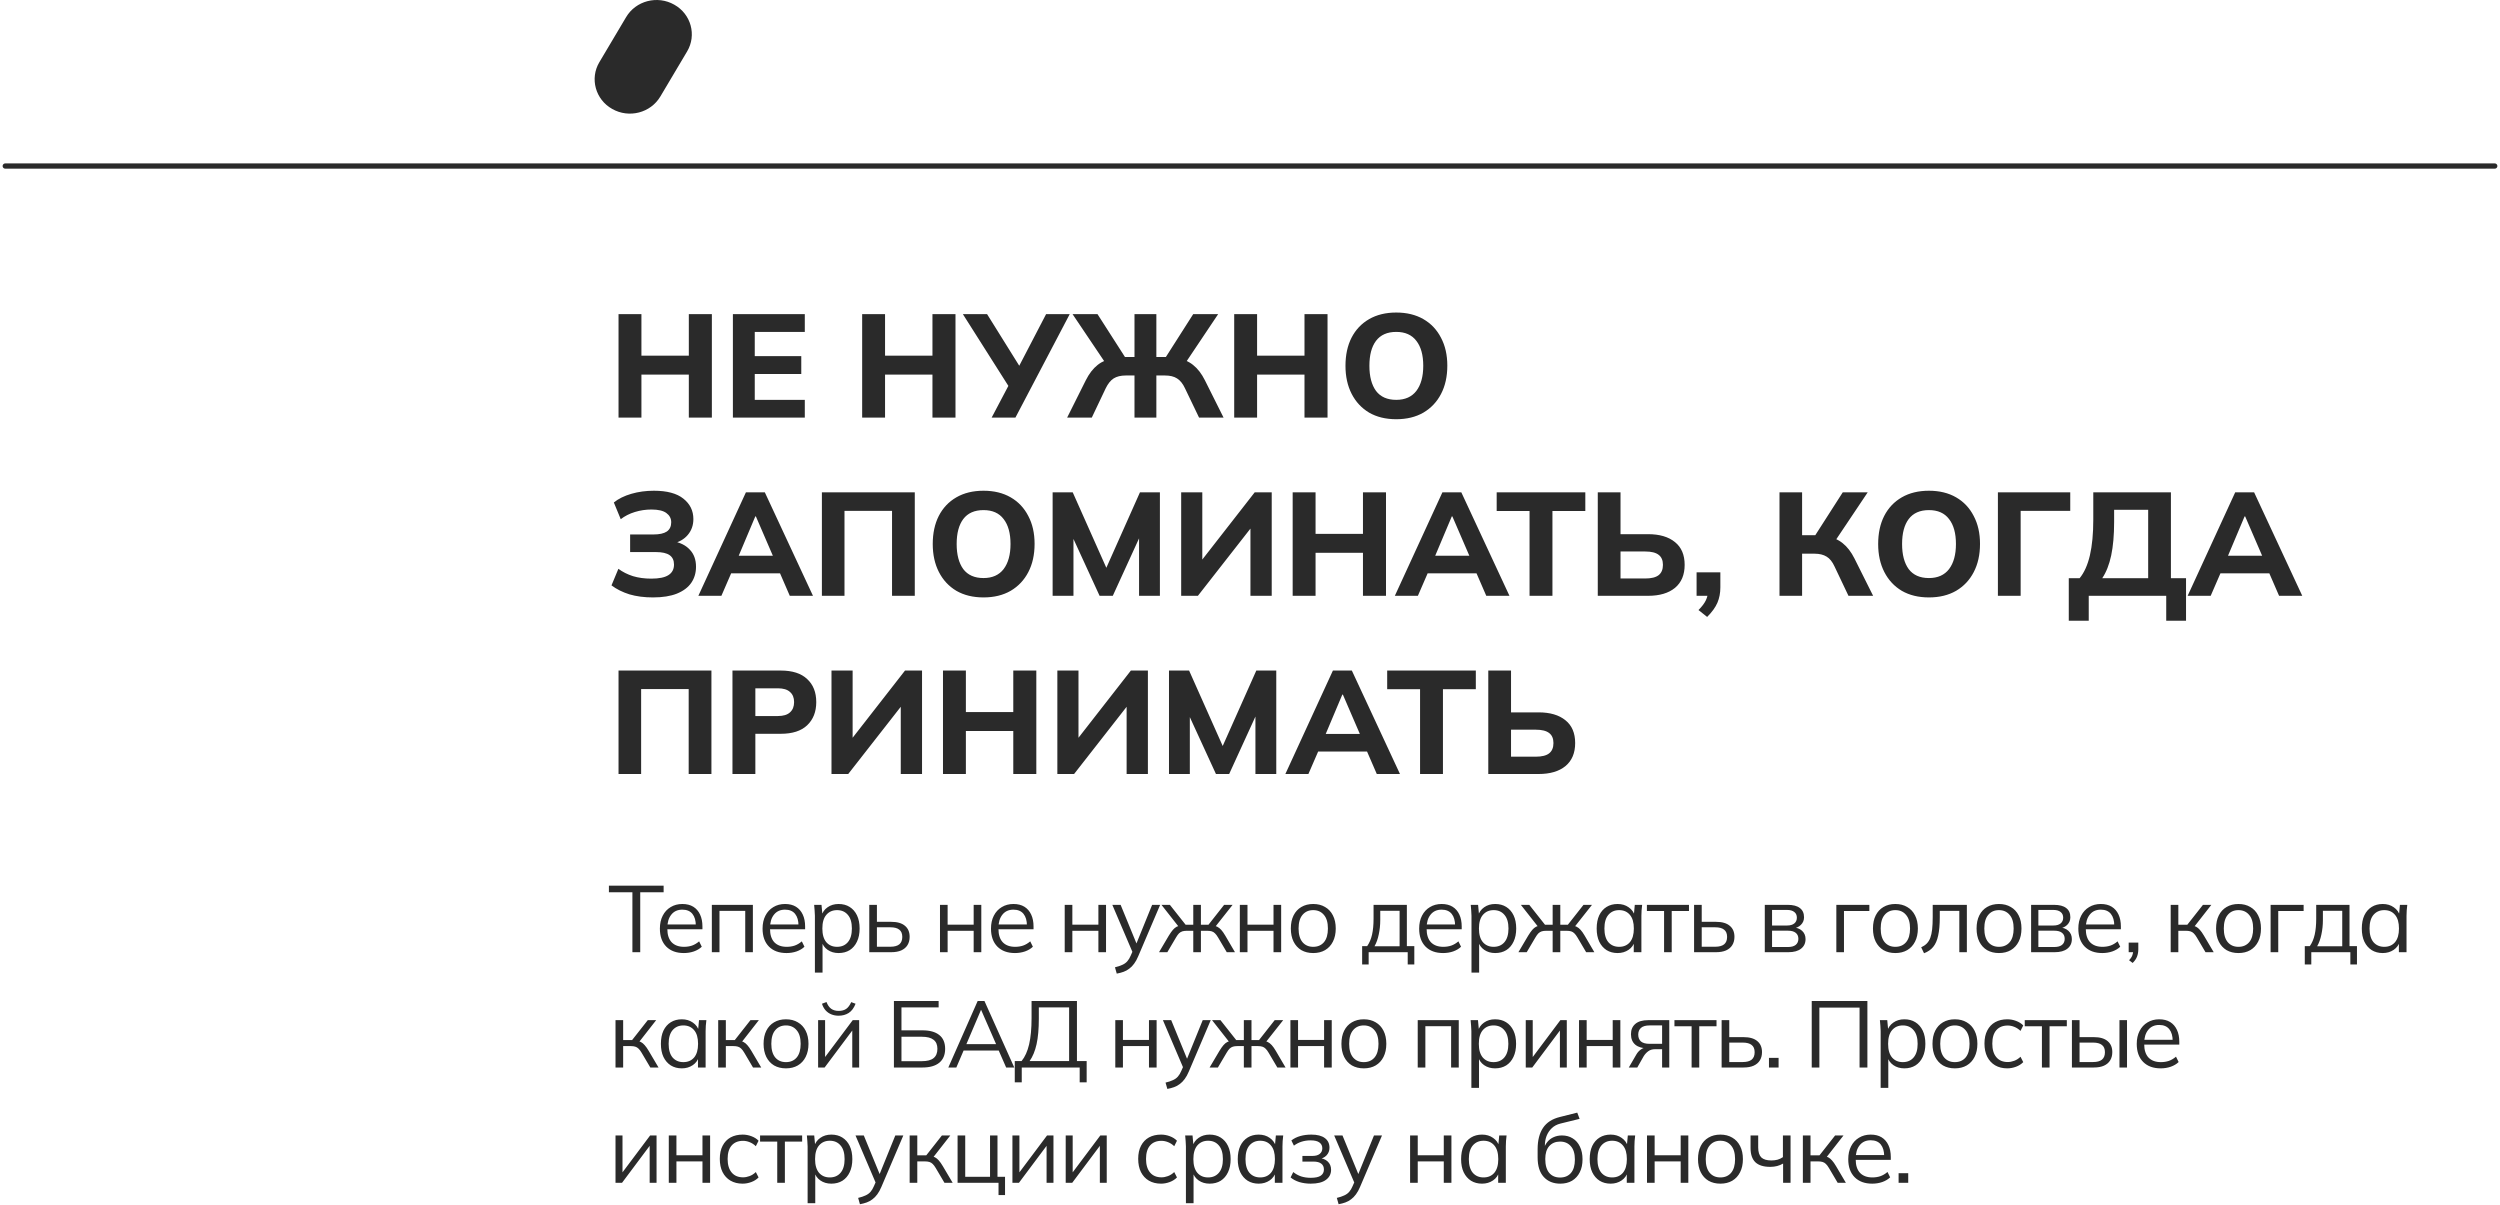 <?xml version="1.0" encoding="UTF-8"?> <svg xmlns="http://www.w3.org/2000/svg" width="477" height="230" viewBox="0 0 477 230" fill="none"><path d="M119.457 3.279C121.313 0.135 125.435 -0.934 128.645 0.89C131.854 2.682 132.956 6.706 131.099 9.818L126.002 18.401C124.145 21.545 120.023 22.614 116.814 20.79C113.604 18.998 112.503 14.974 114.359 11.862L119.457 3.279Z" fill="#2A2A2A"></path><path d="M1 31.68H476" stroke="#2A2A2A" stroke-linecap="round"></path><path d="M118.016 79.68V59.94H122.384V67.864H131.428V59.94H135.824V79.68H131.428V71.476H122.384V79.68H118.016ZM139.836 79.68V59.94H153.556V63.328H144.008V67.948H152.884V71.364H144.008V76.292H153.556V79.68H139.836ZM164.5 79.68V59.94H168.868V67.864H177.912V59.94H182.308V79.68H177.912V71.476H168.868V79.68H164.5ZM189.205 79.68L192.733 72.988L192.789 74.248L183.717 59.94H188.337L194.917 70.496H194.105L199.593 59.94H204.101L193.741 79.68H189.205ZM203.609 79.68L207.165 72.568C207.8 71.298 208.556 70.318 209.433 69.628C210.311 68.937 211.403 68.48 212.709 68.256L211.029 69.432L204.645 59.94H209.405L214.949 68.592L214.221 68.116H216.461V59.94H220.633V68.116H222.873L222.145 68.592L227.661 59.94H232.421L226.065 69.432L224.357 68.256C225.683 68.48 226.775 68.937 227.633 69.628C228.511 70.318 229.267 71.298 229.901 72.568L233.457 79.68H228.781L226.093 74.08C225.683 73.202 225.179 72.577 224.581 72.204C224.003 71.83 223.237 71.644 222.285 71.644H220.633V79.68H216.461V71.644H214.781C213.848 71.644 213.083 71.83 212.485 72.204C211.907 72.577 211.403 73.202 210.973 74.08L208.313 79.68H203.609ZM235.485 79.68V59.94H239.853V67.864H248.897V59.94H253.293V79.68H248.897V71.476H239.853V79.68H235.485ZM256.717 69.796C256.717 67.742 257.1 65.96 257.865 64.448C258.649 62.917 259.769 61.732 261.225 60.892C262.681 60.052 264.408 59.632 266.405 59.632C268.402 59.632 270.129 60.052 271.585 60.892C273.041 61.732 274.161 62.917 274.945 64.448C275.748 65.96 276.149 67.733 276.149 69.768C276.149 71.84 275.748 73.641 274.945 75.172C274.161 76.684 273.041 77.869 271.585 78.728C270.129 79.568 268.402 79.988 266.405 79.988C264.408 79.988 262.681 79.568 261.225 78.728C259.788 77.869 258.677 76.674 257.893 75.144C257.109 73.613 256.717 71.83 256.717 69.796ZM261.281 69.796C261.281 71.83 261.701 73.426 262.541 74.584C263.4 75.722 264.688 76.292 266.405 76.292C268.085 76.292 269.364 75.722 270.241 74.584C271.118 73.426 271.557 71.83 271.557 69.796C271.557 67.742 271.118 66.156 270.241 65.036C269.382 63.897 268.104 63.328 266.405 63.328C264.688 63.328 263.4 63.897 262.541 65.036C261.701 66.156 261.281 67.742 261.281 69.796ZM124.596 113.988C122.916 113.988 121.413 113.792 120.088 113.4C118.781 112.989 117.643 112.42 116.672 111.692L117.988 108.528C118.791 109.125 119.715 109.592 120.76 109.928C121.805 110.245 122.972 110.404 124.26 110.404C125.753 110.404 126.845 110.18 127.536 109.732C128.245 109.284 128.6 108.612 128.6 107.716C128.6 106.913 128.32 106.316 127.76 105.924C127.2 105.532 126.332 105.336 125.156 105.336H120.228V101.976H124.68C125.819 101.976 126.668 101.789 127.228 101.416C127.788 101.024 128.068 100.436 128.068 99.652C128.068 98.924 127.76 98.336 127.144 97.888C126.547 97.44 125.595 97.216 124.288 97.216C123.205 97.216 122.151 97.374 121.124 97.692C120.097 98.009 119.201 98.466 118.436 99.064L117.12 95.872C117.997 95.162 119.108 94.612 120.452 94.22C121.796 93.828 123.233 93.632 124.764 93.632C127.265 93.632 129.141 94.136 130.392 95.144C131.661 96.152 132.296 97.449 132.296 99.036C132.296 100.212 131.941 101.22 131.232 102.06C130.541 102.881 129.589 103.432 128.376 103.712V103.264C129.776 103.506 130.859 104.048 131.624 104.888C132.408 105.709 132.8 106.792 132.8 108.136C132.8 109.293 132.501 110.31 131.904 111.188C131.307 112.065 130.392 112.756 129.16 113.26C127.947 113.745 126.425 113.988 124.596 113.988ZM133.247 113.68L142.319 93.94H145.931L155.115 113.68H150.691L148.311 108.192L150.019 109.396H138.287L140.023 108.192L137.643 113.68H133.247ZM144.111 98.532L140.499 107.1L139.743 106.036H148.563L147.919 107.1L144.223 98.532H144.111ZM156.817 113.68V93.94H174.541V113.68H170.201V97.468H161.129V113.68H156.817ZM177.967 103.796C177.967 101.742 178.35 99.96 179.115 98.448C179.899 96.917 181.019 95.732 182.475 94.892C183.931 94.052 185.658 93.632 187.655 93.632C189.652 93.632 191.379 94.052 192.835 94.892C194.291 95.732 195.411 96.917 196.195 98.448C196.998 99.96 197.399 101.733 197.399 103.768C197.399 105.84 196.998 107.641 196.195 109.172C195.411 110.684 194.291 111.869 192.835 112.728C191.379 113.568 189.652 113.988 187.655 113.988C185.658 113.988 183.931 113.568 182.475 112.728C181.038 111.869 179.927 110.674 179.143 109.144C178.359 107.613 177.967 105.83 177.967 103.796ZM182.531 103.796C182.531 105.83 182.951 107.426 183.791 108.584C184.65 109.722 185.938 110.292 187.655 110.292C189.335 110.292 190.614 109.722 191.491 108.584C192.368 107.426 192.807 105.83 192.807 103.796C192.807 101.742 192.368 100.156 191.491 99.036C190.632 97.897 189.354 97.328 187.655 97.328C185.938 97.328 184.65 97.897 183.791 99.036C182.951 100.156 182.531 101.742 182.531 103.796ZM200.841 113.68V93.94H204.677L211.537 109.34H210.641L217.501 93.94H221.309V113.68H217.333V100.268H218.453L212.321 113.68H209.801L203.641 100.268H204.817V113.68H200.841ZM225.368 113.68V93.94H229.4V107.66H228.7L239.396 93.94H242.644V113.68H238.584V99.96H239.284L228.56 113.68H225.368ZM246.641 113.68V93.94H251.009V101.864H260.053V93.94H264.449V113.68H260.053V105.476H251.009V113.68H246.641ZM266.137 113.68L275.209 93.94H278.821L288.005 113.68H283.581L281.201 108.192L282.909 109.396H271.177L272.913 108.192L270.533 113.68H266.137ZM277.001 98.532L273.389 107.1L272.633 106.036H281.453L280.809 107.1L277.113 98.532H277.001ZM291.838 113.68V97.496H285.566V93.94H302.478V97.496H296.206V113.68H291.838ZM304.856 113.68V93.94H309.196V101.92H314.46C316.644 101.92 318.352 102.424 319.584 103.432C320.816 104.421 321.432 105.868 321.432 107.772C321.432 109.676 320.816 111.141 319.584 112.168C318.352 113.176 316.644 113.68 314.46 113.68H304.856ZM309.196 110.376H313.9C315.076 110.376 315.935 110.161 316.476 109.732C317.017 109.302 317.288 108.649 317.288 107.772C317.288 106.913 317.017 106.278 316.476 105.868C315.935 105.438 315.076 105.224 313.9 105.224H309.196V110.376ZM325.724 117.712L324.072 116.396C324.725 115.742 325.192 115.126 325.472 114.548C325.752 113.969 325.892 113.344 325.892 112.672L326.788 113.68H323.708V109.2H328.244V112.084C328.244 113.148 328.057 114.118 327.684 114.996C327.311 115.873 326.657 116.778 325.724 117.712ZM339.528 113.68V93.94H343.84V102.116H346.808L346.052 102.592L351.596 93.94H356.356L350 103.432L348.292 102.256C349.617 102.48 350.709 102.937 351.568 103.628C352.445 104.318 353.201 105.298 353.836 106.568L357.392 113.68H352.688L350.028 108.08C349.617 107.184 349.113 106.558 348.516 106.204C347.918 105.83 347.153 105.644 346.22 105.644H343.84V113.68H339.528ZM358.354 103.796C358.354 101.742 358.736 99.96 359.502 98.448C360.286 96.917 361.406 95.732 362.862 94.892C364.318 94.052 366.044 93.632 368.042 93.632C370.039 93.632 371.766 94.052 373.222 94.892C374.678 95.732 375.798 96.917 376.582 98.448C377.384 99.96 377.786 101.733 377.786 103.768C377.786 105.84 377.384 107.641 376.582 109.172C375.798 110.684 374.678 111.869 373.222 112.728C371.766 113.568 370.039 113.988 368.042 113.988C366.044 113.988 364.318 113.568 362.862 112.728C361.424 111.869 360.314 110.674 359.53 109.144C358.746 107.613 358.354 105.83 358.354 103.796ZM362.918 103.796C362.918 105.83 363.338 107.426 364.178 108.584C365.036 109.722 366.324 110.292 368.042 110.292C369.722 110.292 371 109.722 371.878 108.584C372.755 107.426 373.194 105.83 373.194 103.796C373.194 101.742 372.755 100.156 371.878 99.036C371.019 97.897 369.74 97.328 368.042 97.328C366.324 97.328 365.036 97.897 364.178 99.036C363.338 100.156 362.918 101.742 362.918 103.796ZM381.2 113.68V93.94H395.004V97.468H385.54V113.68H381.2ZM394.723 118.44V110.32H396.795C397.672 109.256 398.325 107.8 398.755 105.952C399.184 104.085 399.399 101.817 399.399 99.148V93.94H414.211V110.32H417.095V118.44H413.315V113.68H398.531V118.44H394.723ZM401.107 110.32H409.871V97.272H403.375V99.568C403.375 102.088 403.188 104.225 402.815 105.98C402.441 107.734 401.872 109.181 401.107 110.32ZM417.403 113.68L426.475 93.94H430.087L439.271 113.68H434.847L432.467 108.192L434.175 109.396H422.443L424.179 108.192L421.799 113.68H417.403ZM428.267 98.532L424.655 107.1L423.899 106.036H432.719L432.075 107.1L428.379 98.532H428.267ZM118.016 147.68V127.94H135.74V147.68H131.4V131.468H122.328V147.68H118.016ZM139.754 147.68V127.94H148.966C151.188 127.94 152.868 128.481 154.006 129.564C155.164 130.628 155.742 132.093 155.742 133.96C155.742 135.808 155.164 137.282 154.006 138.384C152.868 139.466 151.188 140.008 148.966 140.008H144.122V147.68H139.754ZM144.122 136.62H148.406C149.452 136.62 150.226 136.386 150.73 135.92C151.253 135.453 151.514 134.8 151.514 133.96C151.514 133.12 151.253 132.476 150.73 132.028C150.226 131.561 149.452 131.328 148.406 131.328H144.122V136.62ZM158.649 147.68V127.94H162.681V141.66H161.981L172.677 127.94H175.925V147.68H171.865V133.96H172.565L161.841 147.68H158.649ZM179.922 147.68V127.94H184.29V135.864H193.334V127.94H197.73V147.68H193.334V139.476H184.29V147.68H179.922ZM201.743 147.68V127.94H205.775V141.66H205.075L215.771 127.94H219.019V147.68H214.959V133.96H215.659L204.935 147.68H201.743ZM223.044 147.68V127.94H226.88L233.74 143.34H232.844L239.704 127.94H243.512V147.68H239.536V134.268H240.656L234.524 147.68H232.004L225.844 134.268H227.02V147.68H223.044ZM245.247 147.68L254.319 127.94H257.931L267.115 147.68H262.691L260.311 142.192L262.019 143.396H250.287L252.023 142.192L249.643 147.68H245.247ZM256.111 132.532L252.499 141.1L251.743 140.036H260.563L259.919 141.1L256.223 132.532H256.111ZM270.947 147.68V131.496H264.675V127.94H281.587V131.496H275.315V147.68H270.947ZM283.965 147.68V127.94H288.305V135.92H293.569C295.753 135.92 297.461 136.424 298.693 137.432C299.925 138.421 300.541 139.868 300.541 141.772C300.541 143.676 299.925 145.141 298.693 146.168C297.461 147.176 295.753 147.68 293.569 147.68H283.965ZM288.305 144.376H293.009C294.185 144.376 295.044 144.161 295.585 143.732C296.127 143.302 296.397 142.649 296.397 141.772C296.397 140.913 296.127 140.278 295.585 139.868C295.044 139.438 294.185 139.224 293.009 139.224H288.305V144.376Z" fill="#2A2A2A"></path><path d="M120.662 181.68V170.25H116.18V168.99H126.62V170.25H122.156V181.68H120.662ZM130.478 181.842C129.062 181.842 127.946 181.434 127.13 180.618C126.314 179.79 125.906 178.644 125.906 177.18C125.906 176.232 126.086 175.41 126.446 174.714C126.806 174.006 127.31 173.46 127.958 173.076C128.606 172.68 129.35 172.482 130.19 172.482C131.018 172.482 131.714 172.656 132.278 173.004C132.842 173.352 133.274 173.85 133.574 174.498C133.874 175.134 134.024 175.89 134.024 176.766V177.306H127.022V176.388H133.07L132.764 176.622C132.764 175.662 132.548 174.912 132.116 174.372C131.684 173.832 131.042 173.562 130.19 173.562C129.29 173.562 128.588 173.88 128.084 174.516C127.58 175.14 127.328 175.986 127.328 177.054V177.216C127.328 178.344 127.604 179.202 128.156 179.79C128.72 180.366 129.506 180.654 130.514 180.654C131.054 180.654 131.558 180.576 132.026 180.42C132.506 180.252 132.962 179.982 133.394 179.61L133.898 180.636C133.502 181.02 132.998 181.32 132.386 181.536C131.786 181.74 131.15 181.842 130.478 181.842ZM135.819 181.68V172.644H143.649V181.68H142.191V173.796H137.277V181.68H135.819ZM150.07 181.842C148.654 181.842 147.538 181.434 146.722 180.618C145.906 179.79 145.498 178.644 145.498 177.18C145.498 176.232 145.678 175.41 146.038 174.714C146.398 174.006 146.902 173.46 147.55 173.076C148.198 172.68 148.942 172.482 149.782 172.482C150.61 172.482 151.306 172.656 151.87 173.004C152.434 173.352 152.866 173.85 153.166 174.498C153.466 175.134 153.616 175.89 153.616 176.766V177.306H146.614V176.388H152.662L152.356 176.622C152.356 175.662 152.14 174.912 151.708 174.372C151.276 173.832 150.634 173.562 149.782 173.562C148.882 173.562 148.18 173.88 147.676 174.516C147.172 175.14 146.92 175.986 146.92 177.054V177.216C146.92 178.344 147.196 179.202 147.748 179.79C148.312 180.366 149.098 180.654 150.106 180.654C150.646 180.654 151.15 180.576 151.618 180.42C152.098 180.252 152.554 179.982 152.986 179.61L153.49 180.636C153.094 181.02 152.59 181.32 151.978 181.536C151.378 181.74 150.742 181.842 150.07 181.842ZM155.483 185.568V174.732C155.483 174.396 155.465 174.054 155.429 173.706C155.405 173.346 155.375 172.992 155.339 172.644H156.743L156.941 174.786H156.725C156.917 174.078 157.307 173.52 157.895 173.112C158.483 172.692 159.185 172.482 160.001 172.482C160.817 172.482 161.519 172.668 162.107 173.04C162.707 173.412 163.175 173.946 163.511 174.642C163.847 175.338 164.015 176.178 164.015 177.162C164.015 178.134 163.847 178.968 163.511 179.664C163.187 180.36 162.725 180.9 162.125 181.284C161.525 181.656 160.817 181.842 160.001 181.842C159.197 181.842 158.501 181.638 157.913 181.23C157.325 180.822 156.935 180.264 156.743 179.556H156.941V185.568H155.483ZM159.713 180.654C160.577 180.654 161.261 180.36 161.765 179.772C162.281 179.172 162.539 178.302 162.539 177.162C162.539 176.01 162.281 175.14 161.765 174.552C161.261 173.952 160.577 173.652 159.713 173.652C158.861 173.652 158.177 173.952 157.661 174.552C157.157 175.14 156.905 176.01 156.905 177.162C156.905 178.302 157.157 179.172 157.661 179.772C158.177 180.36 158.861 180.654 159.713 180.654ZM165.857 181.68V172.644H167.315V175.884H170.033C171.197 175.884 172.073 176.136 172.661 176.64C173.261 177.132 173.561 177.834 173.561 178.746C173.561 179.358 173.423 179.886 173.147 180.33C172.883 180.762 172.487 181.098 171.959 181.338C171.443 181.566 170.801 181.68 170.033 181.68H165.857ZM167.315 180.636H169.907C170.639 180.636 171.197 180.486 171.581 180.186C171.965 179.874 172.157 179.4 172.157 178.764C172.157 178.128 171.965 177.666 171.581 177.378C171.209 177.078 170.651 176.928 169.907 176.928H167.315V180.636ZM179.349 181.68V172.644H180.807V176.424H185.775V172.644H187.233V181.68H185.775V177.594H180.807V181.68H179.349ZM193.653 181.842C192.237 181.842 191.121 181.434 190.305 180.618C189.489 179.79 189.081 178.644 189.081 177.18C189.081 176.232 189.261 175.41 189.621 174.714C189.981 174.006 190.485 173.46 191.133 173.076C191.781 172.68 192.525 172.482 193.365 172.482C194.193 172.482 194.889 172.656 195.453 173.004C196.017 173.352 196.449 173.85 196.749 174.498C197.049 175.134 197.199 175.89 197.199 176.766V177.306H190.197V176.388H196.245L195.939 176.622C195.939 175.662 195.723 174.912 195.291 174.372C194.859 173.832 194.217 173.562 193.365 173.562C192.465 173.562 191.763 173.88 191.259 174.516C190.755 175.14 190.503 175.986 190.503 177.054V177.216C190.503 178.344 190.779 179.202 191.331 179.79C191.895 180.366 192.681 180.654 193.689 180.654C194.229 180.654 194.733 180.576 195.201 180.42C195.681 180.252 196.137 179.982 196.569 179.61L197.073 180.636C196.677 181.02 196.173 181.32 195.561 181.536C194.961 181.74 194.325 181.842 193.653 181.842ZM203.147 181.68V172.644H204.605V176.424H209.573V172.644H211.031V181.68H209.573V177.594H204.605V181.68H203.147ZM213.077 185.766L212.735 184.56C213.299 184.428 213.767 184.272 214.139 184.092C214.523 183.924 214.841 183.696 215.093 183.408C215.345 183.12 215.561 182.76 215.741 182.328L216.209 181.266L216.173 181.878L212.231 172.644H213.815L217.073 180.582H216.605L219.827 172.644H221.357L217.181 182.436C216.941 183.012 216.677 183.492 216.389 183.876C216.101 184.272 215.789 184.59 215.453 184.83C215.129 185.082 214.769 185.28 214.373 185.424C213.977 185.568 213.545 185.682 213.077 185.766ZM221.142 181.68L223.014 178.512C223.302 178.044 223.56 177.678 223.788 177.414C224.016 177.15 224.256 176.952 224.508 176.82C224.772 176.688 225.072 176.604 225.408 176.568L225.048 177.018L221.61 172.644H223.212L226.218 176.442H227.676V172.644H229.134V176.442H230.574L233.562 172.644H235.182L231.726 177.018L231.348 176.568C231.696 176.604 231.996 176.688 232.248 176.82C232.512 176.952 232.764 177.15 233.004 177.414C233.244 177.678 233.502 178.044 233.778 178.512L235.632 181.68H234.066L232.41 178.872C232.206 178.524 232.008 178.26 231.816 178.08C231.636 177.9 231.432 177.774 231.204 177.702C230.976 177.63 230.688 177.594 230.34 177.594H229.134V181.68H227.676V177.594H226.452C226.104 177.594 225.816 177.63 225.588 177.702C225.36 177.774 225.15 177.9 224.958 178.08C224.778 178.26 224.586 178.524 224.382 178.872L222.726 181.68H221.142ZM236.561 181.68V172.644H238.019V176.424H242.987V172.644H244.445V181.68H242.987V177.594H238.019V181.68H236.561ZM250.558 181.842C249.694 181.842 248.938 181.656 248.29 181.284C247.654 180.9 247.162 180.36 246.814 179.664C246.466 178.956 246.292 178.122 246.292 177.162C246.292 176.19 246.466 175.356 246.814 174.66C247.162 173.964 247.654 173.43 248.29 173.058C248.938 172.674 249.694 172.482 250.558 172.482C251.434 172.482 252.19 172.674 252.826 173.058C253.474 173.43 253.972 173.964 254.32 174.66C254.68 175.356 254.86 176.19 254.86 177.162C254.86 178.122 254.68 178.956 254.32 179.664C253.972 180.36 253.474 180.9 252.826 181.284C252.19 181.656 251.434 181.842 250.558 181.842ZM250.558 180.654C251.422 180.654 252.106 180.36 252.61 179.772C253.114 179.172 253.366 178.302 253.366 177.162C253.366 176.01 253.108 175.14 252.592 174.552C252.088 173.952 251.41 173.652 250.558 173.652C249.706 173.652 249.028 173.952 248.524 174.552C248.02 175.14 247.768 176.01 247.768 177.162C247.768 178.302 248.02 179.172 248.524 179.772C249.028 180.36 249.706 180.654 250.558 180.654ZM259.897 184.02V180.528H260.851C261.283 179.916 261.595 179.184 261.787 178.332C261.979 177.48 262.075 176.472 262.075 175.308V172.644H268.429V180.528H269.851V184.02H268.591V181.68H261.139V184.02H259.897ZM262.255 180.546H267.043V173.778H263.353V175.542C263.353 176.49 263.257 177.408 263.065 178.296C262.885 179.172 262.615 179.922 262.255 180.546ZM275.348 181.842C273.932 181.842 272.816 181.434 272 180.618C271.184 179.79 270.776 178.644 270.776 177.18C270.776 176.232 270.956 175.41 271.316 174.714C271.676 174.006 272.18 173.46 272.828 173.076C273.476 172.68 274.22 172.482 275.06 172.482C275.888 172.482 276.584 172.656 277.148 173.004C277.712 173.352 278.144 173.85 278.444 174.498C278.744 175.134 278.894 175.89 278.894 176.766V177.306H271.892V176.388H277.94L277.634 176.622C277.634 175.662 277.418 174.912 276.986 174.372C276.554 173.832 275.912 173.562 275.06 173.562C274.16 173.562 273.458 173.88 272.954 174.516C272.45 175.14 272.198 175.986 272.198 177.054V177.216C272.198 178.344 272.474 179.202 273.026 179.79C273.59 180.366 274.376 180.654 275.384 180.654C275.924 180.654 276.428 180.576 276.896 180.42C277.376 180.252 277.832 179.982 278.264 179.61L278.768 180.636C278.372 181.02 277.868 181.32 277.256 181.536C276.656 181.74 276.02 181.842 275.348 181.842ZM280.761 185.568V174.732C280.761 174.396 280.743 174.054 280.707 173.706C280.683 173.346 280.653 172.992 280.617 172.644H282.021L282.219 174.786H282.003C282.195 174.078 282.585 173.52 283.173 173.112C283.761 172.692 284.463 172.482 285.279 172.482C286.095 172.482 286.797 172.668 287.385 173.04C287.985 173.412 288.453 173.946 288.789 174.642C289.125 175.338 289.293 176.178 289.293 177.162C289.293 178.134 289.125 178.968 288.789 179.664C288.465 180.36 288.003 180.9 287.403 181.284C286.803 181.656 286.095 181.842 285.279 181.842C284.475 181.842 283.779 181.638 283.191 181.23C282.603 180.822 282.213 180.264 282.021 179.556H282.219V185.568H280.761ZM284.991 180.654C285.855 180.654 286.539 180.36 287.043 179.772C287.559 179.172 287.817 178.302 287.817 177.162C287.817 176.01 287.559 175.14 287.043 174.552C286.539 173.952 285.855 173.652 284.991 173.652C284.139 173.652 283.455 173.952 282.939 174.552C282.435 175.14 282.183 176.01 282.183 177.162C282.183 178.302 282.435 179.172 282.939 179.772C283.455 180.36 284.139 180.654 284.991 180.654ZM289.713 181.68L291.585 178.512C291.873 178.044 292.131 177.678 292.359 177.414C292.587 177.15 292.827 176.952 293.079 176.82C293.343 176.688 293.643 176.604 293.979 176.568L293.619 177.018L290.181 172.644H291.783L294.789 176.442H296.247V172.644H297.705V176.442H299.145L302.133 172.644H303.753L300.297 177.018L299.919 176.568C300.267 176.604 300.567 176.688 300.819 176.82C301.083 176.952 301.335 177.15 301.575 177.414C301.815 177.678 302.073 178.044 302.349 178.512L304.203 181.68H302.637L300.981 178.872C300.777 178.524 300.579 178.26 300.387 178.08C300.207 177.9 300.003 177.774 299.775 177.702C299.547 177.63 299.259 177.594 298.911 177.594H297.705V181.68H296.247V177.594H295.023C294.675 177.594 294.387 177.63 294.159 177.702C293.931 177.774 293.721 177.9 293.529 178.08C293.349 178.26 293.157 178.524 292.953 178.872L291.297 181.68H289.713ZM308.642 181.842C307.838 181.842 307.136 181.656 306.536 181.284C305.936 180.9 305.468 180.36 305.132 179.664C304.808 178.968 304.646 178.134 304.646 177.162C304.646 176.178 304.808 175.338 305.132 174.642C305.468 173.946 305.936 173.412 306.536 173.04C307.136 172.668 307.838 172.482 308.642 172.482C309.458 172.482 310.16 172.692 310.748 173.112C311.348 173.52 311.744 174.078 311.936 174.786H311.72L311.918 172.644H313.322C313.286 172.992 313.25 173.346 313.214 173.706C313.19 174.054 313.178 174.396 313.178 174.732V181.68H311.72V179.556H311.918C311.726 180.264 311.33 180.822 310.73 181.23C310.13 181.638 309.434 181.842 308.642 181.842ZM308.93 180.654C309.794 180.654 310.478 180.36 310.982 179.772C311.486 179.172 311.738 178.302 311.738 177.162C311.738 176.01 311.486 175.14 310.982 174.552C310.478 173.952 309.794 173.652 308.93 173.652C308.078 173.652 307.394 173.952 306.878 174.552C306.374 175.14 306.122 176.01 306.122 177.162C306.122 178.302 306.374 179.172 306.878 179.772C307.394 180.36 308.078 180.654 308.93 180.654ZM317.505 181.68V173.814H314.229V172.644H322.257V173.814H318.963V181.68H317.505ZM323.23 181.68V172.644H324.688V175.884H327.406C328.57 175.884 329.446 176.136 330.034 176.64C330.634 177.132 330.934 177.834 330.934 178.746C330.934 179.358 330.796 179.886 330.52 180.33C330.256 180.762 329.86 181.098 329.332 181.338C328.816 181.566 328.174 181.68 327.406 181.68H323.23ZM324.688 180.636H327.28C328.012 180.636 328.57 180.486 328.954 180.186C329.338 179.874 329.53 179.4 329.53 178.764C329.53 178.128 329.338 177.666 328.954 177.378C328.582 177.078 328.024 176.928 327.28 176.928H324.688V180.636ZM336.722 181.68V172.644H341.078C342.122 172.644 342.902 172.848 343.418 173.256C343.946 173.652 344.21 174.24 344.21 175.02C344.21 175.596 344.006 176.082 343.598 176.478C343.202 176.862 342.686 177.09 342.05 177.162V176.946C342.794 176.97 343.388 177.186 343.832 177.594C344.276 178.002 344.498 178.53 344.498 179.178C344.498 179.958 344.21 180.57 343.634 181.014C343.07 181.458 342.266 181.68 341.222 181.68H336.722ZM338.108 180.69H341.15C341.786 180.69 342.272 180.558 342.608 180.294C342.956 180.018 343.13 179.628 343.13 179.124C343.13 178.62 342.956 178.236 342.608 177.972C342.272 177.708 341.786 177.576 341.15 177.576H338.108V180.69ZM338.108 176.586H340.988C341.576 176.586 342.032 176.454 342.356 176.19C342.68 175.926 342.842 175.56 342.842 175.092C342.842 174.624 342.68 174.264 342.356 174.012C342.032 173.748 341.576 173.616 340.988 173.616H338.108V176.586ZM350.373 181.68V172.644H356.673V173.814H351.831V181.68H350.373ZM361.628 181.842C360.764 181.842 360.008 181.656 359.36 181.284C358.724 180.9 358.232 180.36 357.884 179.664C357.536 178.956 357.362 178.122 357.362 177.162C357.362 176.19 357.536 175.356 357.884 174.66C358.232 173.964 358.724 173.43 359.36 173.058C360.008 172.674 360.764 172.482 361.628 172.482C362.504 172.482 363.26 172.674 363.896 173.058C364.544 173.43 365.042 173.964 365.39 174.66C365.75 175.356 365.93 176.19 365.93 177.162C365.93 178.122 365.75 178.956 365.39 179.664C365.042 180.36 364.544 180.9 363.896 181.284C363.26 181.656 362.504 181.842 361.628 181.842ZM361.628 180.654C362.492 180.654 363.176 180.36 363.68 179.772C364.184 179.172 364.436 178.302 364.436 177.162C364.436 176.01 364.178 175.14 363.662 174.552C363.158 173.952 362.48 173.652 361.628 173.652C360.776 173.652 360.098 173.952 359.594 174.552C359.09 175.14 358.838 176.01 358.838 177.162C358.838 178.302 359.09 179.172 359.594 179.772C360.098 180.36 360.776 180.654 361.628 180.654ZM367.105 181.878L366.565 180.744C366.985 180.552 367.333 180.318 367.609 180.042C367.897 179.754 368.125 179.394 368.293 178.962C368.461 178.518 368.581 177.972 368.653 177.324C368.725 176.664 368.761 175.872 368.761 174.948V172.644H375.277V181.68H373.837V173.796H370.111V175.002C370.111 176.418 370.009 177.582 369.805 178.494C369.613 179.406 369.295 180.132 368.851 180.672C368.419 181.2 367.837 181.602 367.105 181.878ZM381.396 181.842C380.532 181.842 379.776 181.656 379.128 181.284C378.492 180.9 378 180.36 377.652 179.664C377.304 178.956 377.13 178.122 377.13 177.162C377.13 176.19 377.304 175.356 377.652 174.66C378 173.964 378.492 173.43 379.128 173.058C379.776 172.674 380.532 172.482 381.396 172.482C382.272 172.482 383.028 172.674 383.664 173.058C384.312 173.43 384.81 173.964 385.158 174.66C385.518 175.356 385.698 176.19 385.698 177.162C385.698 178.122 385.518 178.956 385.158 179.664C384.81 180.36 384.312 180.9 383.664 181.284C383.028 181.656 382.272 181.842 381.396 181.842ZM381.396 180.654C382.26 180.654 382.944 180.36 383.448 179.772C383.952 179.172 384.204 178.302 384.204 177.162C384.204 176.01 383.946 175.14 383.43 174.552C382.926 173.952 382.248 173.652 381.396 173.652C380.544 173.652 379.866 173.952 379.362 174.552C378.858 175.14 378.606 176.01 378.606 177.162C378.606 178.302 378.858 179.172 379.362 179.772C379.866 180.36 380.544 180.654 381.396 180.654ZM387.535 181.68V172.644H391.891C392.935 172.644 393.715 172.848 394.231 173.256C394.759 173.652 395.023 174.24 395.023 175.02C395.023 175.596 394.819 176.082 394.411 176.478C394.015 176.862 393.499 177.09 392.863 177.162V176.946C393.607 176.97 394.201 177.186 394.645 177.594C395.089 178.002 395.311 178.53 395.311 179.178C395.311 179.958 395.023 180.57 394.447 181.014C393.883 181.458 393.079 181.68 392.035 181.68H387.535ZM388.921 180.69H391.963C392.599 180.69 393.085 180.558 393.421 180.294C393.769 180.018 393.943 179.628 393.943 179.124C393.943 178.62 393.769 178.236 393.421 177.972C393.085 177.708 392.599 177.576 391.963 177.576H388.921V180.69ZM388.921 176.586H391.801C392.389 176.586 392.845 176.454 393.169 176.19C393.493 175.926 393.655 175.56 393.655 175.092C393.655 174.624 393.493 174.264 393.169 174.012C392.845 173.748 392.389 173.616 391.801 173.616H388.921V176.586ZM401.118 181.842C399.702 181.842 398.586 181.434 397.77 180.618C396.954 179.79 396.546 178.644 396.546 177.18C396.546 176.232 396.726 175.41 397.086 174.714C397.446 174.006 397.95 173.46 398.598 173.076C399.246 172.68 399.99 172.482 400.83 172.482C401.658 172.482 402.354 172.656 402.918 173.004C403.482 173.352 403.914 173.85 404.214 174.498C404.514 175.134 404.664 175.89 404.664 176.766V177.306H397.662V176.388H403.71L403.404 176.622C403.404 175.662 403.188 174.912 402.756 174.372C402.324 173.832 401.682 173.562 400.83 173.562C399.93 173.562 399.228 173.88 398.724 174.516C398.22 175.14 397.968 175.986 397.968 177.054V177.216C397.968 178.344 398.244 179.202 398.796 179.79C399.36 180.366 400.146 180.654 401.154 180.654C401.694 180.654 402.198 180.576 402.666 180.42C403.146 180.252 403.602 179.982 404.034 179.61L404.538 180.636C404.142 181.02 403.638 181.32 403.026 181.536C402.426 181.74 401.79 181.842 401.118 181.842ZM406.909 183.732L406.225 183.21C406.549 182.874 406.759 182.556 406.855 182.256C406.963 181.968 407.017 181.674 407.017 181.374L407.341 181.68H406.153V179.844H407.989V181.14C407.989 181.62 407.911 182.07 407.755 182.49C407.599 182.922 407.317 183.336 406.909 183.732ZM414.168 181.68V172.644H415.626V176.442H417.336L420.324 172.644H421.926L418.506 177.018L418.11 176.568C418.458 176.604 418.758 176.688 419.01 176.82C419.262 176.952 419.502 177.15 419.73 177.414C419.97 177.678 420.228 178.044 420.504 178.512L422.376 181.68H420.81L419.154 178.872C418.95 178.524 418.752 178.26 418.56 178.08C418.38 177.9 418.17 177.774 417.93 177.702C417.702 177.63 417.414 177.594 417.066 177.594H415.626V181.68H414.168ZM427.093 181.842C426.229 181.842 425.473 181.656 424.825 181.284C424.189 180.9 423.697 180.36 423.349 179.664C423.001 178.956 422.827 178.122 422.827 177.162C422.827 176.19 423.001 175.356 423.349 174.66C423.697 173.964 424.189 173.43 424.825 173.058C425.473 172.674 426.229 172.482 427.093 172.482C427.969 172.482 428.725 172.674 429.361 173.058C430.009 173.43 430.507 173.964 430.855 174.66C431.215 175.356 431.395 176.19 431.395 177.162C431.395 178.122 431.215 178.956 430.855 179.664C430.507 180.36 430.009 180.9 429.361 181.284C428.725 181.656 427.969 181.842 427.093 181.842ZM427.093 180.654C427.957 180.654 428.641 180.36 429.145 179.772C429.649 179.172 429.901 178.302 429.901 177.162C429.901 176.01 429.643 175.14 429.127 174.552C428.623 173.952 427.945 173.652 427.093 173.652C426.241 173.652 425.563 173.952 425.059 174.552C424.555 175.14 424.303 176.01 424.303 177.162C424.303 178.302 424.555 179.172 425.059 179.772C425.563 180.36 426.241 180.654 427.093 180.654ZM433.232 181.68V172.644H439.532V173.814H434.69V181.68H433.232ZM439.754 184.02V180.528H440.708C441.14 179.916 441.452 179.184 441.644 178.332C441.836 177.48 441.932 176.472 441.932 175.308V172.644H448.286V180.528H449.708V184.02H448.448V181.68H440.996V184.02H439.754ZM442.112 180.546H446.9V173.778H443.21V175.542C443.21 176.49 443.114 177.408 442.922 178.296C442.742 179.172 442.472 179.922 442.112 180.546ZM454.629 181.842C453.825 181.842 453.123 181.656 452.523 181.284C451.923 180.9 451.455 180.36 451.119 179.664C450.795 178.968 450.633 178.134 450.633 177.162C450.633 176.178 450.795 175.338 451.119 174.642C451.455 173.946 451.923 173.412 452.523 173.04C453.123 172.668 453.825 172.482 454.629 172.482C455.445 172.482 456.147 172.692 456.735 173.112C457.335 173.52 457.731 174.078 457.923 174.786H457.707L457.905 172.644H459.309C459.273 172.992 459.237 173.346 459.201 173.706C459.177 174.054 459.165 174.396 459.165 174.732V181.68H457.707V179.556H457.905C457.713 180.264 457.317 180.822 456.717 181.23C456.117 181.638 455.421 181.842 454.629 181.842ZM454.917 180.654C455.781 180.654 456.465 180.36 456.969 179.772C457.473 179.172 457.725 178.302 457.725 177.162C457.725 176.01 457.473 175.14 456.969 174.552C456.465 173.952 455.781 173.652 454.917 173.652C454.065 173.652 453.381 173.952 452.865 174.552C452.361 175.14 452.109 176.01 452.109 177.162C452.109 178.302 452.361 179.172 452.865 179.772C453.381 180.36 454.065 180.654 454.917 180.654ZM117.44 203.68V194.644H118.898V198.442H120.608L123.596 194.644H125.198L121.778 199.018L121.382 198.568C121.73 198.604 122.03 198.688 122.282 198.82C122.534 198.952 122.774 199.15 123.002 199.414C123.242 199.678 123.5 200.044 123.776 200.512L125.648 203.68H124.082L122.426 200.872C122.222 200.524 122.024 200.26 121.832 200.08C121.652 199.9 121.442 199.774 121.202 199.702C120.974 199.63 120.686 199.594 120.338 199.594H118.898V203.68H117.44ZM130.096 203.842C129.292 203.842 128.59 203.656 127.99 203.284C127.39 202.9 126.922 202.36 126.586 201.664C126.262 200.968 126.1 200.134 126.1 199.162C126.1 198.178 126.262 197.338 126.586 196.642C126.922 195.946 127.39 195.412 127.99 195.04C128.59 194.668 129.292 194.482 130.096 194.482C130.912 194.482 131.614 194.692 132.202 195.112C132.802 195.52 133.198 196.078 133.39 196.786H133.174L133.372 194.644H134.776C134.74 194.992 134.704 195.346 134.668 195.706C134.644 196.054 134.632 196.396 134.632 196.732V203.68H133.174V201.556H133.372C133.18 202.264 132.784 202.822 132.184 203.23C131.584 203.638 130.888 203.842 130.096 203.842ZM130.384 202.654C131.248 202.654 131.932 202.36 132.436 201.772C132.94 201.172 133.192 200.302 133.192 199.162C133.192 198.01 132.94 197.14 132.436 196.552C131.932 195.952 131.248 195.652 130.384 195.652C129.532 195.652 128.848 195.952 128.332 196.552C127.828 197.14 127.576 198.01 127.576 199.162C127.576 200.302 127.828 201.172 128.332 201.772C128.848 202.36 129.532 202.654 130.384 202.654ZM137.032 203.68V194.644H138.49V198.442H140.2L143.188 194.644H144.79L141.37 199.018L140.974 198.568C141.322 198.604 141.622 198.688 141.874 198.82C142.126 198.952 142.366 199.15 142.594 199.414C142.834 199.678 143.092 200.044 143.368 200.512L145.24 203.68H143.674L142.018 200.872C141.814 200.524 141.616 200.26 141.424 200.08C141.244 199.9 141.034 199.774 140.794 199.702C140.566 199.63 140.278 199.594 139.93 199.594H138.49V203.68H137.032ZM149.957 203.842C149.093 203.842 148.337 203.656 147.689 203.284C147.053 202.9 146.561 202.36 146.213 201.664C145.865 200.956 145.691 200.122 145.691 199.162C145.691 198.19 145.865 197.356 146.213 196.66C146.561 195.964 147.053 195.43 147.689 195.058C148.337 194.674 149.093 194.482 149.957 194.482C150.833 194.482 151.589 194.674 152.225 195.058C152.873 195.43 153.371 195.964 153.719 196.66C154.079 197.356 154.259 198.19 154.259 199.162C154.259 200.122 154.079 200.956 153.719 201.664C153.371 202.36 152.873 202.9 152.225 203.284C151.589 203.656 150.833 203.842 149.957 203.842ZM149.957 202.654C150.821 202.654 151.505 202.36 152.009 201.772C152.513 201.172 152.765 200.302 152.765 199.162C152.765 198.01 152.507 197.14 151.991 196.552C151.487 195.952 150.809 195.652 149.957 195.652C149.105 195.652 148.427 195.952 147.923 196.552C147.419 197.14 147.167 198.01 147.167 199.162C147.167 200.302 147.419 201.172 147.923 201.772C148.427 202.36 149.105 202.654 149.957 202.654ZM156.096 203.68V194.644H157.428V202.33H156.942L162.702 194.644H163.926V203.68H162.612V195.976H163.098L157.338 203.68H156.096ZM160.002 193.798C159.51 193.798 159.054 193.714 158.634 193.546C158.214 193.378 157.848 193.126 157.536 192.79C157.224 192.442 156.99 192.016 156.834 191.512L157.698 191.188C157.914 191.764 158.208 192.19 158.58 192.466C158.964 192.742 159.444 192.88 160.02 192.88C160.596 192.88 161.07 192.754 161.442 192.502C161.814 192.25 162.138 191.818 162.414 191.206L163.242 191.512C162.93 192.328 162.492 192.916 161.928 193.276C161.376 193.624 160.734 193.798 160.002 193.798ZM170.559 203.68V190.99H179.091V192.214H171.999V196.588H176.013C177.393 196.588 178.455 196.882 179.199 197.47C179.955 198.058 180.333 198.94 180.333 200.116C180.333 201.28 179.955 202.168 179.199 202.78C178.455 203.38 177.393 203.68 176.013 203.68H170.559ZM171.999 202.474H175.887C176.895 202.474 177.639 202.282 178.119 201.898C178.611 201.502 178.857 200.908 178.857 200.116C178.857 199.336 178.611 198.76 178.119 198.388C177.639 198.004 176.895 197.812 175.887 197.812H171.999V202.474ZM180.94 203.68L186.538 190.99H187.834L193.522 203.68H191.974L190.39 200.062L191.056 200.44H183.298L184.018 200.062L182.47 203.68H180.94ZM187.168 192.7L184.252 199.54L183.82 199.216H190.516L190.192 199.54L187.204 192.7H187.168ZM193.619 206.506V202.456H194.915C195.563 201.664 196.043 200.602 196.355 199.27C196.667 197.926 196.823 196.258 196.823 194.266V190.99H205.481V202.456H207.335V206.506H206.003V203.68H194.951V206.506H193.619ZM196.445 202.456H203.987V192.214H198.209V194.374C198.209 196.306 198.065 197.926 197.777 199.234C197.489 200.53 197.045 201.604 196.445 202.456ZM212.798 203.68V194.644H214.256V198.424H219.224V194.644H220.682V203.68H219.224V199.594H214.256V203.68H212.798ZM222.728 207.766L222.386 206.56C222.95 206.428 223.418 206.272 223.79 206.092C224.174 205.924 224.492 205.696 224.744 205.408C224.996 205.12 225.212 204.76 225.392 204.328L225.86 203.266L225.824 203.878L221.882 194.644H223.466L226.724 202.582H226.256L229.478 194.644H231.008L226.832 204.436C226.592 205.012 226.328 205.492 226.04 205.876C225.752 206.272 225.44 206.59 225.104 206.83C224.78 207.082 224.42 207.28 224.024 207.424C223.628 207.568 223.196 207.682 222.728 207.766ZM230.792 203.68L232.664 200.512C232.952 200.044 233.21 199.678 233.438 199.414C233.666 199.15 233.906 198.952 234.158 198.82C234.422 198.688 234.722 198.604 235.058 198.568L234.698 199.018L231.26 194.644H232.862L235.868 198.442H237.326V194.644H238.784V198.442H240.224L243.212 194.644H244.832L241.376 199.018L240.998 198.568C241.346 198.604 241.646 198.688 241.898 198.82C242.162 198.952 242.414 199.15 242.654 199.414C242.894 199.678 243.152 200.044 243.428 200.512L245.282 203.68H243.716L242.06 200.872C241.856 200.524 241.658 200.26 241.466 200.08C241.286 199.9 241.082 199.774 240.854 199.702C240.626 199.63 240.338 199.594 239.99 199.594H238.784V203.68H237.326V199.594H236.102C235.754 199.594 235.466 199.63 235.238 199.702C235.01 199.774 234.8 199.9 234.608 200.08C234.428 200.26 234.236 200.524 234.032 200.872L232.376 203.68H230.792ZM246.211 203.68V194.644H247.669V198.424H252.637V194.644H254.095V203.68H252.637V199.594H247.669V203.68H246.211ZM260.209 203.842C259.345 203.842 258.589 203.656 257.941 203.284C257.305 202.9 256.813 202.36 256.465 201.664C256.117 200.956 255.943 200.122 255.943 199.162C255.943 198.19 256.117 197.356 256.465 196.66C256.813 195.964 257.305 195.43 257.941 195.058C258.589 194.674 259.345 194.482 260.209 194.482C261.085 194.482 261.841 194.674 262.477 195.058C263.125 195.43 263.623 195.964 263.971 196.66C264.331 197.356 264.511 198.19 264.511 199.162C264.511 200.122 264.331 200.956 263.971 201.664C263.623 202.36 263.125 202.9 262.477 203.284C261.841 203.656 261.085 203.842 260.209 203.842ZM260.209 202.654C261.073 202.654 261.757 202.36 262.261 201.772C262.765 201.172 263.017 200.302 263.017 199.162C263.017 198.01 262.759 197.14 262.243 196.552C261.739 195.952 261.061 195.652 260.209 195.652C259.357 195.652 258.679 195.952 258.175 196.552C257.671 197.14 257.419 198.01 257.419 199.162C257.419 200.302 257.671 201.172 258.175 201.772C258.679 202.36 259.357 202.654 260.209 202.654ZM270.501 203.68V194.644H278.331V203.68H276.873V195.796H271.959V203.68H270.501ZM280.738 207.568V196.732C280.738 196.396 280.72 196.054 280.684 195.706C280.66 195.346 280.63 194.992 280.594 194.644H281.998L282.196 196.786H281.98C282.172 196.078 282.562 195.52 283.15 195.112C283.738 194.692 284.44 194.482 285.256 194.482C286.072 194.482 286.774 194.668 287.362 195.04C287.962 195.412 288.43 195.946 288.766 196.642C289.102 197.338 289.27 198.178 289.27 199.162C289.27 200.134 289.102 200.968 288.766 201.664C288.442 202.36 287.98 202.9 287.38 203.284C286.78 203.656 286.072 203.842 285.256 203.842C284.452 203.842 283.756 203.638 283.168 203.23C282.58 202.822 282.19 202.264 281.998 201.556H282.196V207.568H280.738ZM284.968 202.654C285.832 202.654 286.516 202.36 287.02 201.772C287.536 201.172 287.794 200.302 287.794 199.162C287.794 198.01 287.536 197.14 287.02 196.552C286.516 195.952 285.832 195.652 284.968 195.652C284.116 195.652 283.432 195.952 282.916 196.552C282.412 197.14 282.16 198.01 282.16 199.162C282.16 200.302 282.412 201.172 282.916 201.772C283.432 202.36 284.116 202.654 284.968 202.654ZM291.113 203.68V194.644H292.445V202.33H291.959L297.719 194.644H298.943V203.68H297.629V195.976H298.115L292.355 203.68H291.113ZM301.278 203.68V194.644H302.736V198.424H307.704V194.644H309.162V203.68H307.704V199.594H302.736V203.68H301.278ZM310.775 203.68L312.215 201.196C312.443 200.8 312.731 200.482 313.079 200.242C313.427 199.99 313.793 199.864 314.177 199.864H314.429L314.411 200.026C313.391 200.026 312.599 199.798 312.035 199.342C311.471 198.874 311.189 198.202 311.189 197.326C311.189 196.486 311.465 195.832 312.017 195.364C312.569 194.884 313.391 194.644 314.483 194.644H318.497V203.68H317.129V200.188H315.779C315.275 200.188 314.849 200.314 314.501 200.566C314.153 200.818 313.859 201.136 313.619 201.52L312.395 203.68H310.775ZM314.735 199.162H317.129V195.652H314.735C314.003 195.652 313.457 195.808 313.097 196.12C312.749 196.432 312.575 196.858 312.575 197.398C312.575 197.962 312.749 198.4 313.097 198.712C313.457 199.012 314.003 199.162 314.735 199.162ZM322.76 203.68V195.814H319.484V194.644H327.512V195.814H324.218V203.68H322.76ZM328.486 203.68V194.644H329.944V197.884H332.662C333.826 197.884 334.702 198.136 335.29 198.64C335.89 199.132 336.19 199.834 336.19 200.746C336.19 201.358 336.052 201.886 335.776 202.33C335.512 202.762 335.116 203.098 334.588 203.338C334.072 203.566 333.43 203.68 332.662 203.68H328.486ZM329.944 202.636H332.536C333.268 202.636 333.826 202.486 334.21 202.186C334.594 201.874 334.786 201.4 334.786 200.764C334.786 200.128 334.594 199.666 334.21 199.378C333.838 199.078 333.28 198.928 332.536 198.928H329.944V202.636ZM337.519 203.68V201.844H339.355V203.68H337.519ZM345.678 203.68V190.99H356.298V203.68H354.804V192.25H347.136V203.68H345.678ZM358.829 207.568V196.732C358.829 196.396 358.811 196.054 358.775 195.706C358.751 195.346 358.721 194.992 358.685 194.644H360.089L360.287 196.786H360.071C360.263 196.078 360.653 195.52 361.241 195.112C361.829 194.692 362.531 194.482 363.347 194.482C364.163 194.482 364.865 194.668 365.453 195.04C366.053 195.412 366.521 195.946 366.857 196.642C367.193 197.338 367.361 198.178 367.361 199.162C367.361 200.134 367.193 200.968 366.857 201.664C366.533 202.36 366.071 202.9 365.471 203.284C364.871 203.656 364.163 203.842 363.347 203.842C362.543 203.842 361.847 203.638 361.259 203.23C360.671 202.822 360.281 202.264 360.089 201.556H360.287V207.568H358.829ZM363.059 202.654C363.923 202.654 364.607 202.36 365.111 201.772C365.627 201.172 365.885 200.302 365.885 199.162C365.885 198.01 365.627 197.14 365.111 196.552C364.607 195.952 363.923 195.652 363.059 195.652C362.207 195.652 361.523 195.952 361.007 196.552C360.503 197.14 360.251 198.01 360.251 199.162C360.251 200.302 360.503 201.172 361.007 201.772C361.523 202.36 362.207 202.654 363.059 202.654ZM372.984 203.842C372.12 203.842 371.364 203.656 370.716 203.284C370.08 202.9 369.588 202.36 369.24 201.664C368.892 200.956 368.718 200.122 368.718 199.162C368.718 198.19 368.892 197.356 369.24 196.66C369.588 195.964 370.08 195.43 370.716 195.058C371.364 194.674 372.12 194.482 372.984 194.482C373.86 194.482 374.616 194.674 375.252 195.058C375.9 195.43 376.398 195.964 376.746 196.66C377.106 197.356 377.286 198.19 377.286 199.162C377.286 200.122 377.106 200.956 376.746 201.664C376.398 202.36 375.9 202.9 375.252 203.284C374.616 203.656 373.86 203.842 372.984 203.842ZM372.984 202.654C373.848 202.654 374.532 202.36 375.036 201.772C375.54 201.172 375.792 200.302 375.792 199.162C375.792 198.01 375.534 197.14 375.018 196.552C374.514 195.952 373.836 195.652 372.984 195.652C372.132 195.652 371.454 195.952 370.95 196.552C370.446 197.14 370.194 198.01 370.194 199.162C370.194 200.302 370.446 201.172 370.95 201.772C371.454 202.36 372.132 202.654 372.984 202.654ZM382.993 203.842C382.105 203.842 381.331 203.65 380.671 203.266C380.023 202.882 379.519 202.336 379.159 201.628C378.811 200.92 378.637 200.08 378.637 199.108C378.637 198.124 378.817 197.29 379.177 196.606C379.537 195.91 380.041 195.382 380.689 195.022C381.349 194.662 382.117 194.482 382.993 194.482C383.569 194.482 384.127 194.584 384.667 194.788C385.219 194.992 385.675 195.28 386.035 195.652L385.513 196.696C385.153 196.348 384.757 196.09 384.325 195.922C383.905 195.754 383.491 195.67 383.083 195.67C382.147 195.67 381.421 195.964 380.905 196.552C380.389 197.14 380.131 197.998 380.131 199.126C380.131 200.242 380.389 201.106 380.905 201.718C381.421 202.33 382.147 202.636 383.083 202.636C383.479 202.636 383.887 202.558 384.307 202.402C384.739 202.246 385.141 201.988 385.513 201.628L386.035 202.654C385.663 203.038 385.201 203.332 384.649 203.536C384.097 203.74 383.545 203.842 382.993 203.842ZM389.597 203.68V195.814H386.321V194.644H394.349V195.814H391.055V203.68H389.597ZM395.322 203.68V194.644H396.78V197.884H399.498C400.662 197.884 401.538 198.136 402.126 198.64C402.726 199.132 403.026 199.834 403.026 200.746C403.026 201.358 402.888 201.886 402.612 202.33C402.348 202.762 401.952 203.098 401.424 203.338C400.908 203.566 400.266 203.68 399.498 203.68H395.322ZM396.78 202.636H399.372C400.104 202.636 400.662 202.486 401.046 202.186C401.43 201.874 401.622 201.4 401.622 200.764C401.622 200.128 401.43 199.666 401.046 199.378C400.674 199.078 400.116 198.928 399.372 198.928H396.78V202.636ZM404.394 203.68V194.644H405.834V203.68H404.394ZM412.263 203.842C410.847 203.842 409.731 203.434 408.915 202.618C408.099 201.79 407.691 200.644 407.691 199.18C407.691 198.232 407.871 197.41 408.231 196.714C408.591 196.006 409.095 195.46 409.743 195.076C410.391 194.68 411.135 194.482 411.975 194.482C412.803 194.482 413.499 194.656 414.063 195.004C414.627 195.352 415.059 195.85 415.359 196.498C415.659 197.134 415.809 197.89 415.809 198.766V199.306H408.807V198.388H414.855L414.549 198.622C414.549 197.662 414.333 196.912 413.901 196.372C413.469 195.832 412.827 195.562 411.975 195.562C411.075 195.562 410.373 195.88 409.869 196.516C409.365 197.14 409.113 197.986 409.113 199.054V199.216C409.113 200.344 409.389 201.202 409.941 201.79C410.505 202.366 411.291 202.654 412.299 202.654C412.839 202.654 413.343 202.576 413.811 202.42C414.291 202.252 414.747 201.982 415.179 201.61L415.683 202.636C415.287 203.02 414.783 203.32 414.171 203.536C413.571 203.74 412.935 203.842 412.263 203.842ZM117.44 225.68V216.644H118.772V224.33H118.286L124.046 216.644H125.27V225.68H123.956V217.976H124.442L118.682 225.68H117.44ZM127.605 225.68V216.644H129.063V220.424H134.031V216.644H135.489V225.68H134.031V221.594H129.063V225.68H127.605ZM141.693 225.842C140.805 225.842 140.031 225.65 139.371 225.266C138.723 224.882 138.219 224.336 137.859 223.628C137.511 222.92 137.337 222.08 137.337 221.108C137.337 220.124 137.517 219.29 137.877 218.606C138.237 217.91 138.741 217.382 139.389 217.022C140.049 216.662 140.817 216.482 141.693 216.482C142.269 216.482 142.827 216.584 143.367 216.788C143.919 216.992 144.375 217.28 144.735 217.652L144.213 218.696C143.853 218.348 143.457 218.09 143.025 217.922C142.605 217.754 142.191 217.67 141.783 217.67C140.847 217.67 140.121 217.964 139.605 218.552C139.089 219.14 138.831 219.998 138.831 221.126C138.831 222.242 139.089 223.106 139.605 223.718C140.121 224.33 140.847 224.636 141.783 224.636C142.179 224.636 142.587 224.558 143.007 224.402C143.439 224.246 143.841 223.988 144.213 223.628L144.735 224.654C144.363 225.038 143.901 225.332 143.349 225.536C142.797 225.74 142.245 225.842 141.693 225.842ZM148.297 225.68V217.814H145.021V216.644H153.049V217.814H149.755V225.68H148.297ZM154.094 229.568V218.732C154.094 218.396 154.076 218.054 154.04 217.706C154.016 217.346 153.986 216.992 153.95 216.644H155.354L155.552 218.786H155.336C155.528 218.078 155.918 217.52 156.506 217.112C157.094 216.692 157.796 216.482 158.612 216.482C159.428 216.482 160.13 216.668 160.718 217.04C161.318 217.412 161.786 217.946 162.122 218.642C162.458 219.338 162.626 220.178 162.626 221.162C162.626 222.134 162.458 222.968 162.122 223.664C161.798 224.36 161.336 224.9 160.736 225.284C160.136 225.656 159.428 225.842 158.612 225.842C157.808 225.842 157.112 225.638 156.524 225.23C155.936 224.822 155.546 224.264 155.354 223.556H155.552V229.568H154.094ZM158.324 224.654C159.188 224.654 159.872 224.36 160.376 223.772C160.892 223.172 161.15 222.302 161.15 221.162C161.15 220.01 160.892 219.14 160.376 218.552C159.872 217.952 159.188 217.652 158.324 217.652C157.472 217.652 156.788 217.952 156.272 218.552C155.768 219.14 155.516 220.01 155.516 221.162C155.516 222.302 155.768 223.172 156.272 223.772C156.788 224.36 157.472 224.654 158.324 224.654ZM164.075 229.766L163.733 228.56C164.297 228.428 164.765 228.272 165.137 228.092C165.521 227.924 165.839 227.696 166.091 227.408C166.343 227.12 166.559 226.76 166.739 226.328L167.207 225.266L167.171 225.878L163.229 216.644H164.813L168.071 224.582H167.603L170.825 216.644H172.355L168.179 226.436C167.939 227.012 167.675 227.492 167.387 227.876C167.099 228.272 166.787 228.59 166.451 228.83C166.127 229.082 165.767 229.28 165.371 229.424C164.975 229.568 164.543 229.682 164.075 229.766ZM173.561 225.68V216.644H175.019V220.442H176.729L179.717 216.644H181.319L177.899 221.018L177.503 220.568C177.851 220.604 178.151 220.688 178.403 220.82C178.655 220.952 178.895 221.15 179.123 221.414C179.363 221.678 179.621 222.044 179.897 222.512L181.769 225.68H180.203L178.547 222.872C178.343 222.524 178.145 222.26 177.953 222.08C177.773 221.9 177.563 221.774 177.323 221.702C177.095 221.63 176.807 221.594 176.459 221.594H175.019V225.68H173.561ZM190.519 228.02V225.68H182.707V216.644H184.165V224.528H188.899V216.644H190.321V224.528H191.761V228.02H190.519ZM193.171 225.68V216.644H194.503V224.33H194.017L199.777 216.644H201.001V225.68H199.687V217.976H200.173L194.413 225.68H193.171ZM203.336 225.68V216.644H204.668V224.33H204.182L209.942 216.644H211.166V225.68H209.852V217.976H210.338L204.578 225.68H203.336ZM221.524 225.842C220.636 225.842 219.862 225.65 219.202 225.266C218.554 224.882 218.05 224.336 217.69 223.628C217.342 222.92 217.168 222.08 217.168 221.108C217.168 220.124 217.348 219.29 217.708 218.606C218.068 217.91 218.572 217.382 219.22 217.022C219.88 216.662 220.648 216.482 221.524 216.482C222.1 216.482 222.658 216.584 223.198 216.788C223.75 216.992 224.206 217.28 224.566 217.652L224.044 218.696C223.684 218.348 223.288 218.09 222.856 217.922C222.436 217.754 222.022 217.67 221.614 217.67C220.678 217.67 219.952 217.964 219.436 218.552C218.92 219.14 218.662 219.998 218.662 221.126C218.662 222.242 218.92 223.106 219.436 223.718C219.952 224.33 220.678 224.636 221.614 224.636C222.01 224.636 222.418 224.558 222.838 224.402C223.27 224.246 223.672 223.988 224.044 223.628L224.566 224.654C224.194 225.038 223.732 225.332 223.18 225.536C222.628 225.74 222.076 225.842 221.524 225.842ZM226.274 229.568V218.732C226.274 218.396 226.256 218.054 226.22 217.706C226.196 217.346 226.166 216.992 226.13 216.644H227.534L227.732 218.786H227.516C227.708 218.078 228.098 217.52 228.686 217.112C229.274 216.692 229.976 216.482 230.792 216.482C231.608 216.482 232.31 216.668 232.898 217.04C233.498 217.412 233.966 217.946 234.302 218.642C234.638 219.338 234.806 220.178 234.806 221.162C234.806 222.134 234.638 222.968 234.302 223.664C233.978 224.36 233.516 224.9 232.916 225.284C232.316 225.656 231.608 225.842 230.792 225.842C229.988 225.842 229.292 225.638 228.704 225.23C228.116 224.822 227.726 224.264 227.534 223.556H227.732V229.568H226.274ZM230.504 224.654C231.368 224.654 232.052 224.36 232.556 223.772C233.072 223.172 233.33 222.302 233.33 221.162C233.33 220.01 233.072 219.14 232.556 218.552C232.052 217.952 231.368 217.652 230.504 217.652C229.652 217.652 228.968 217.952 228.452 218.552C227.948 219.14 227.696 220.01 227.696 221.162C227.696 222.302 227.948 223.172 228.452 223.772C228.968 224.36 229.652 224.654 230.504 224.654ZM240.159 225.842C239.355 225.842 238.653 225.656 238.053 225.284C237.453 224.9 236.985 224.36 236.649 223.664C236.325 222.968 236.163 222.134 236.163 221.162C236.163 220.178 236.325 219.338 236.649 218.642C236.985 217.946 237.453 217.412 238.053 217.04C238.653 216.668 239.355 216.482 240.159 216.482C240.975 216.482 241.677 216.692 242.265 217.112C242.865 217.52 243.261 218.078 243.453 218.786H243.237L243.435 216.644H244.839C244.803 216.992 244.767 217.346 244.731 217.706C244.707 218.054 244.695 218.396 244.695 218.732V225.68H243.237V223.556H243.435C243.243 224.264 242.847 224.822 242.247 225.23C241.647 225.638 240.951 225.842 240.159 225.842ZM240.447 224.654C241.311 224.654 241.995 224.36 242.499 223.772C243.003 223.172 243.255 222.302 243.255 221.162C243.255 220.01 243.003 219.14 242.499 218.552C241.995 217.952 241.311 217.652 240.447 217.652C239.595 217.652 238.911 217.952 238.395 218.552C237.891 219.14 237.639 220.01 237.639 221.162C237.639 222.302 237.891 223.172 238.395 223.772C238.911 224.36 239.595 224.654 240.447 224.654ZM250.083 225.842C249.315 225.842 248.589 225.74 247.905 225.536C247.233 225.32 246.681 225.026 246.249 224.654L246.753 223.628C247.197 223.988 247.695 224.264 248.247 224.456C248.811 224.636 249.423 224.726 250.083 224.726C250.971 224.726 251.613 224.588 252.009 224.312C252.405 224.036 252.603 223.646 252.603 223.142C252.603 222.65 252.435 222.278 252.099 222.026C251.763 221.762 251.271 221.63 250.623 221.63H248.499V220.55H250.443C251.019 220.55 251.469 220.424 251.793 220.172C252.129 219.908 252.297 219.548 252.297 219.092C252.297 218.624 252.117 218.258 251.757 217.994C251.397 217.718 250.833 217.58 250.065 217.58C249.453 217.58 248.883 217.664 248.355 217.832C247.839 217.988 247.347 218.24 246.879 218.588L246.393 217.598C246.885 217.214 247.455 216.932 248.103 216.752C248.751 216.572 249.453 216.482 250.209 216.482C251.337 216.482 252.195 216.704 252.783 217.148C253.371 217.58 253.665 218.198 253.665 219.002C253.665 219.566 253.473 220.052 253.089 220.46C252.705 220.856 252.195 221.09 251.559 221.162V220.946C252.279 220.97 252.861 221.186 253.305 221.594C253.749 222.002 253.971 222.536 253.971 223.196C253.971 224 253.641 224.642 252.981 225.122C252.333 225.602 251.367 225.842 250.083 225.842ZM255.407 229.766L255.065 228.56C255.629 228.428 256.097 228.272 256.469 228.092C256.853 227.924 257.171 227.696 257.423 227.408C257.675 227.12 257.891 226.76 258.071 226.328L258.539 225.266L258.503 225.878L254.561 216.644H256.145L259.403 224.582H258.935L262.157 216.644H263.687L259.511 226.436C259.271 227.012 259.007 227.492 258.719 227.876C258.431 228.272 258.119 228.59 257.783 228.83C257.459 229.082 257.099 229.28 256.703 229.424C256.307 229.568 255.875 229.682 255.407 229.766ZM269.047 225.68V216.644H270.505V220.424H275.473V216.644H276.931V225.68H275.473V221.594H270.505V225.68H269.047ZM282.775 225.842C281.971 225.842 281.269 225.656 280.669 225.284C280.069 224.9 279.601 224.36 279.265 223.664C278.941 222.968 278.779 222.134 278.779 221.162C278.779 220.178 278.941 219.338 279.265 218.642C279.601 217.946 280.069 217.412 280.669 217.04C281.269 216.668 281.971 216.482 282.775 216.482C283.591 216.482 284.293 216.692 284.881 217.112C285.481 217.52 285.877 218.078 286.069 218.786H285.853L286.051 216.644H287.455C287.419 216.992 287.383 217.346 287.347 217.706C287.323 218.054 287.311 218.396 287.311 218.732V225.68H285.853V223.556H286.051C285.859 224.264 285.463 224.822 284.863 225.23C284.263 225.638 283.567 225.842 282.775 225.842ZM283.063 224.654C283.927 224.654 284.611 224.36 285.115 223.772C285.619 223.172 285.871 222.302 285.871 221.162C285.871 220.01 285.619 219.14 285.115 218.552C284.611 217.952 283.927 217.652 283.063 217.652C282.211 217.652 281.527 217.952 281.011 218.552C280.507 219.14 280.255 220.01 280.255 221.162C280.255 222.302 280.507 223.172 281.011 223.772C281.527 224.36 282.211 224.654 283.063 224.654ZM297.699 225.842C296.379 225.842 295.329 225.416 294.549 224.564C293.769 223.712 293.379 222.47 293.379 220.838V219.254C293.379 217.586 293.721 216.236 294.405 215.204C295.089 214.172 296.169 213.476 297.645 213.116L300.939 212.288L301.389 213.476L297.735 214.376C297.063 214.544 296.511 214.838 296.079 215.258C295.647 215.666 295.317 216.158 295.089 216.734C294.873 217.298 294.765 217.898 294.765 218.534V219.254H294.549C294.693 218.714 294.927 218.252 295.251 217.868C295.575 217.472 295.971 217.172 296.439 216.968C296.919 216.752 297.447 216.644 298.023 216.644C298.803 216.644 299.487 216.83 300.075 217.202C300.663 217.562 301.119 218.084 301.443 218.768C301.779 219.44 301.947 220.25 301.947 221.198C301.947 222.146 301.773 222.968 301.425 223.664C301.077 224.36 300.585 224.9 299.949 225.284C299.313 225.656 298.563 225.842 297.699 225.842ZM297.663 224.672C298.539 224.672 299.229 224.384 299.733 223.808C300.237 223.22 300.489 222.362 300.489 221.234C300.489 220.118 300.231 219.272 299.715 218.696C299.211 218.108 298.527 217.814 297.663 217.814C296.799 217.814 296.109 218.102 295.593 218.678C295.089 219.254 294.837 220.07 294.837 221.126C294.837 222.302 295.089 223.19 295.593 223.79C296.097 224.378 296.787 224.672 297.663 224.672ZM307.311 225.842C306.507 225.842 305.805 225.656 305.205 225.284C304.605 224.9 304.137 224.36 303.801 223.664C303.477 222.968 303.315 222.134 303.315 221.162C303.315 220.178 303.477 219.338 303.801 218.642C304.137 217.946 304.605 217.412 305.205 217.04C305.805 216.668 306.507 216.482 307.311 216.482C308.127 216.482 308.829 216.692 309.417 217.112C310.017 217.52 310.413 218.078 310.605 218.786H310.389L310.587 216.644H311.991C311.955 216.992 311.919 217.346 311.883 217.706C311.859 218.054 311.847 218.396 311.847 218.732V225.68H310.389V223.556H310.587C310.395 224.264 309.999 224.822 309.399 225.23C308.799 225.638 308.103 225.842 307.311 225.842ZM307.599 224.654C308.463 224.654 309.147 224.36 309.651 223.772C310.155 223.172 310.407 222.302 310.407 221.162C310.407 220.01 310.155 219.14 309.651 218.552C309.147 217.952 308.463 217.652 307.599 217.652C306.747 217.652 306.063 217.952 305.547 218.552C305.043 219.14 304.791 220.01 304.791 221.162C304.791 222.302 305.043 223.172 305.547 223.772C306.063 224.36 306.747 224.654 307.599 224.654ZM314.247 225.68V216.644H315.705V220.424H320.673V216.644H322.131V225.68H320.673V221.594H315.705V225.68H314.247ZM328.245 225.842C327.381 225.842 326.625 225.656 325.977 225.284C325.341 224.9 324.849 224.36 324.501 223.664C324.153 222.956 323.979 222.122 323.979 221.162C323.979 220.19 324.153 219.356 324.501 218.66C324.849 217.964 325.341 217.43 325.977 217.058C326.625 216.674 327.381 216.482 328.245 216.482C329.121 216.482 329.877 216.674 330.513 217.058C331.161 217.43 331.659 217.964 332.007 218.66C332.367 219.356 332.547 220.19 332.547 221.162C332.547 222.122 332.367 222.956 332.007 223.664C331.659 224.36 331.161 224.9 330.513 225.284C329.877 225.656 329.121 225.842 328.245 225.842ZM328.245 224.654C329.109 224.654 329.793 224.36 330.297 223.772C330.801 223.172 331.053 222.302 331.053 221.162C331.053 220.01 330.795 219.14 330.279 218.552C329.775 217.952 329.097 217.652 328.245 217.652C327.393 217.652 326.715 217.952 326.211 218.552C325.707 219.14 325.455 220.01 325.455 221.162C325.455 222.302 325.707 223.172 326.211 223.772C326.715 224.36 327.393 224.654 328.245 224.654ZM340.216 225.68V222.008C339.868 222.212 339.49 222.368 339.082 222.476C338.674 222.584 338.236 222.638 337.768 222.638C336.496 222.638 335.548 222.344 334.924 221.756C334.312 221.156 334.006 220.25 334.006 219.038V216.644H335.464V218.93C335.464 219.806 335.662 220.442 336.058 220.838C336.466 221.222 337.102 221.414 337.966 221.414C338.41 221.414 338.806 221.366 339.154 221.27C339.502 221.174 339.844 221.012 340.18 220.784V216.644H341.638V225.68H340.216ZM343.987 225.68V216.644H345.445V220.442H347.155L350.143 216.644H351.745L348.325 221.018L347.929 220.568C348.277 220.604 348.577 220.688 348.829 220.82C349.081 220.952 349.321 221.15 349.549 221.414C349.789 221.678 350.047 222.044 350.323 222.512L352.195 225.68H350.629L348.973 222.872C348.769 222.524 348.571 222.26 348.379 222.08C348.199 221.9 347.989 221.774 347.749 221.702C347.521 221.63 347.233 221.594 346.885 221.594H345.445V225.68H343.987ZM357.218 225.842C355.802 225.842 354.686 225.434 353.87 224.618C353.054 223.79 352.646 222.644 352.646 221.18C352.646 220.232 352.826 219.41 353.186 218.714C353.546 218.006 354.05 217.46 354.698 217.076C355.346 216.68 356.09 216.482 356.93 216.482C357.758 216.482 358.454 216.656 359.018 217.004C359.582 217.352 360.014 217.85 360.314 218.498C360.614 219.134 360.764 219.89 360.764 220.766V221.306H353.762V220.388H359.81L359.504 220.622C359.504 219.662 359.288 218.912 358.856 218.372C358.424 217.832 357.782 217.562 356.93 217.562C356.03 217.562 355.328 217.88 354.824 218.516C354.32 219.14 354.068 219.986 354.068 221.054V221.216C354.068 222.344 354.344 223.202 354.896 223.79C355.46 224.366 356.246 224.654 357.254 224.654C357.794 224.654 358.298 224.576 358.766 224.42C359.246 224.252 359.702 223.982 360.134 223.61L360.638 224.636C360.242 225.02 359.738 225.32 359.126 225.536C358.526 225.74 357.89 225.842 357.218 225.842ZM362.253 225.68V223.844H364.089V225.68H362.253Z" fill="#2A2A2A"></path></svg> 